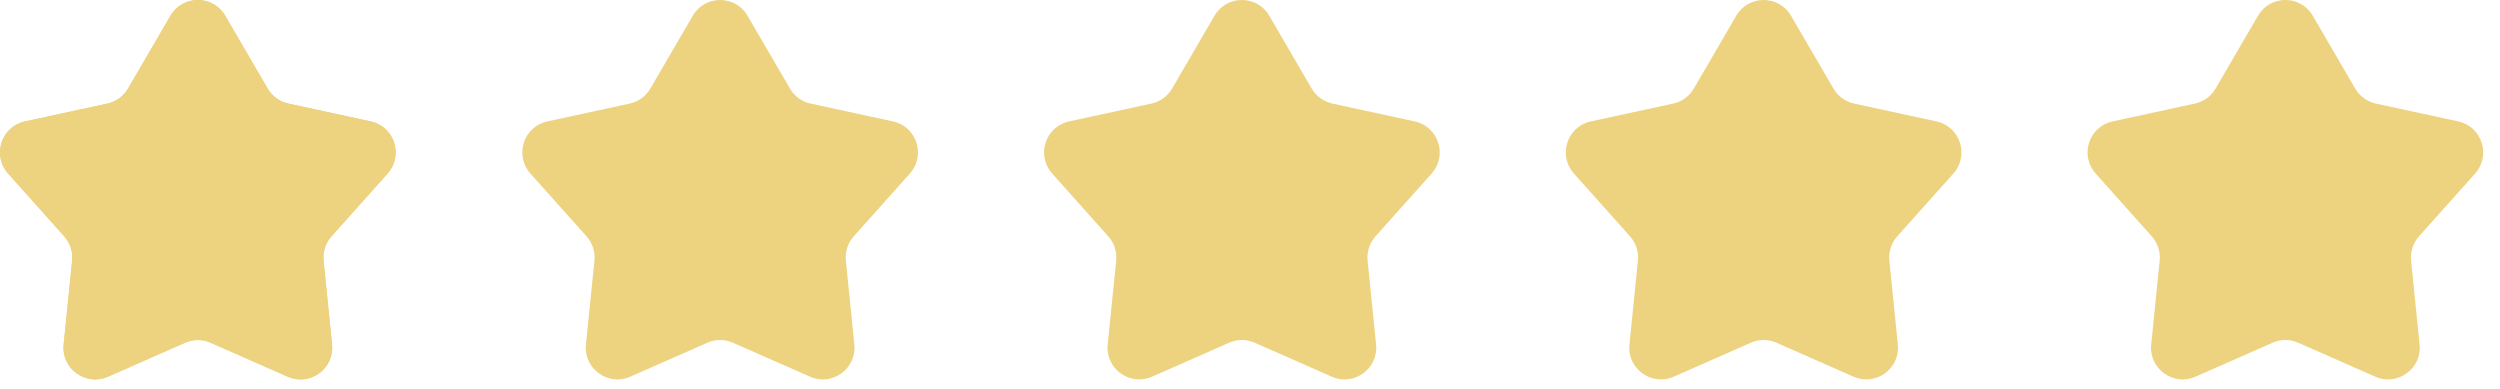 <?xml version="1.0" encoding="UTF-8"?> <svg xmlns="http://www.w3.org/2000/svg" width="90" height="14" viewBox="0 0 90 14" fill="none"><g clip-path="url(#clip0_282_204)"><g clip-path="url(#clip1_282_204)"><g clip-path="url(#clip2_282_204)"><path d="M24.94 0.567C25.38 -0.189 26.471 -0.189 26.911 0.567L28.438 3.188C28.599 3.465 28.869 3.661 29.182 3.729L32.147 4.371C33.002 4.556 33.339 5.594 32.757 6.246L30.735 8.508C30.522 8.747 30.419 9.065 30.451 9.383L30.756 12.402C30.844 13.272 29.962 13.913 29.162 13.561L26.385 12.337C26.092 12.208 25.758 12.208 25.465 12.337L22.689 13.561C21.889 13.913 21.006 13.272 21.094 12.402L21.4 9.383C21.432 9.065 21.329 8.747 21.115 8.508L19.094 6.246C18.511 5.594 18.849 4.556 19.703 4.371L22.668 3.729C22.981 3.661 23.251 3.465 23.413 3.188L24.94 0.567Z" fill="#EDD27F"></path><path d="M6.137 0.567C6.577 -0.189 7.668 -0.189 8.108 0.567L9.635 3.188C9.796 3.465 10.066 3.661 10.379 3.729L13.345 4.371C14.199 4.556 14.536 5.594 13.954 6.246L11.932 8.508C11.719 8.747 11.616 9.065 11.648 9.383L11.954 12.402C12.042 13.272 11.159 13.913 10.359 13.561L7.582 12.337C7.289 12.208 6.955 12.208 6.662 12.337L3.886 13.561C3.086 13.913 2.203 13.272 2.291 12.402L2.597 9.383C2.629 9.065 2.526 8.747 2.313 8.508L0.291 6.246C-0.291 5.594 0.046 4.556 0.9 4.371L3.865 3.729C4.178 3.661 4.449 3.465 4.61 3.188L6.137 0.567Z" fill="#EDD27F"></path><path d="M6.137 0.567C6.577 -0.189 7.668 -0.189 8.108 0.567L9.635 3.188C9.796 3.465 10.066 3.661 10.379 3.729L13.345 4.371C14.199 4.556 14.536 5.594 13.954 6.246L11.932 8.508C11.719 8.747 11.616 9.065 11.648 9.383L11.954 12.402C12.042 13.272 11.159 13.913 10.359 13.561L7.582 12.337C7.289 12.208 6.955 12.208 6.662 12.337L3.886 13.561C3.086 13.913 2.203 13.272 2.291 12.402L2.597 9.383C2.629 9.065 2.526 8.747 2.313 8.508L0.291 6.246C-0.291 5.594 0.046 4.556 0.9 4.371L3.865 3.729C4.178 3.661 4.449 3.465 4.61 3.188L6.137 0.567Z" fill="#EDD27F"></path><path d="M43.722 0.567C44.163 -0.189 45.254 -0.189 45.694 0.567L47.221 3.188C47.382 3.465 47.652 3.661 47.965 3.729L50.93 4.371C51.785 4.556 52.122 5.594 51.54 6.246L49.518 8.508C49.305 8.747 49.202 9.065 49.234 9.383L49.539 12.402C49.627 13.272 48.745 13.913 47.944 13.561L45.168 12.337C44.875 12.208 44.541 12.208 44.248 12.337L41.472 13.561C40.672 13.913 39.789 13.272 39.877 12.402L40.183 9.383C40.215 9.065 40.112 8.747 39.898 8.508L37.877 6.246C37.294 5.594 37.632 4.556 38.486 4.371L41.451 3.729C41.764 3.661 42.034 3.465 42.196 3.188L43.722 0.567Z" fill="#EDD27F"></path><path d="M62.505 0.567C62.945 -0.189 64.037 -0.189 64.477 0.567L66.004 3.188C66.165 3.465 66.435 3.661 66.748 3.729L69.713 4.371C70.568 4.556 70.905 5.594 70.322 6.246L68.301 8.508C68.088 8.747 67.984 9.065 68.017 9.383L68.322 12.402C68.41 13.272 67.527 13.913 66.727 13.561L63.951 12.337C63.658 12.208 63.324 12.208 63.031 12.337L60.255 13.561C59.455 13.913 58.572 13.272 58.66 12.402L58.965 9.383C58.998 9.065 58.895 8.747 58.681 8.508L56.66 6.246C56.077 5.594 56.414 4.556 57.269 4.371L60.234 3.729C60.547 3.661 60.817 3.465 60.978 3.188L62.505 0.567Z" fill="#EDD27F"></path><path d="M81.288 0.567C81.728 -0.189 82.82 -0.189 83.26 0.567L84.787 3.188C84.948 3.465 85.218 3.661 85.531 3.729L88.496 4.371C89.35 4.556 89.688 5.594 89.105 6.246L87.084 8.508C86.87 8.747 86.767 9.065 86.799 9.383L87.105 12.402C87.193 13.272 86.31 13.913 85.51 13.561L82.734 12.337C82.441 12.208 82.107 12.208 81.814 12.337L79.037 13.561C78.237 13.913 77.355 13.272 77.443 12.402L77.748 9.383C77.781 9.065 77.677 8.747 77.464 8.508L75.442 6.246C74.86 5.594 75.197 4.556 76.052 4.371L79.017 3.729C79.33 3.661 79.6 3.465 79.761 3.188L81.288 0.567Z" fill="#EDD27F"></path></g></g></g><defs><clipPath id="clip0_282_204"><rect width="90" height="13.84" fill="white"></rect></clipPath><clipPath id="clip1_282_204"><rect width="90" height="13.84" fill="white"></rect></clipPath><clipPath id="clip2_282_204"><rect width="89.96" height="13.84" fill="white" transform="translate(0.02)"></rect></clipPath></defs></svg> 